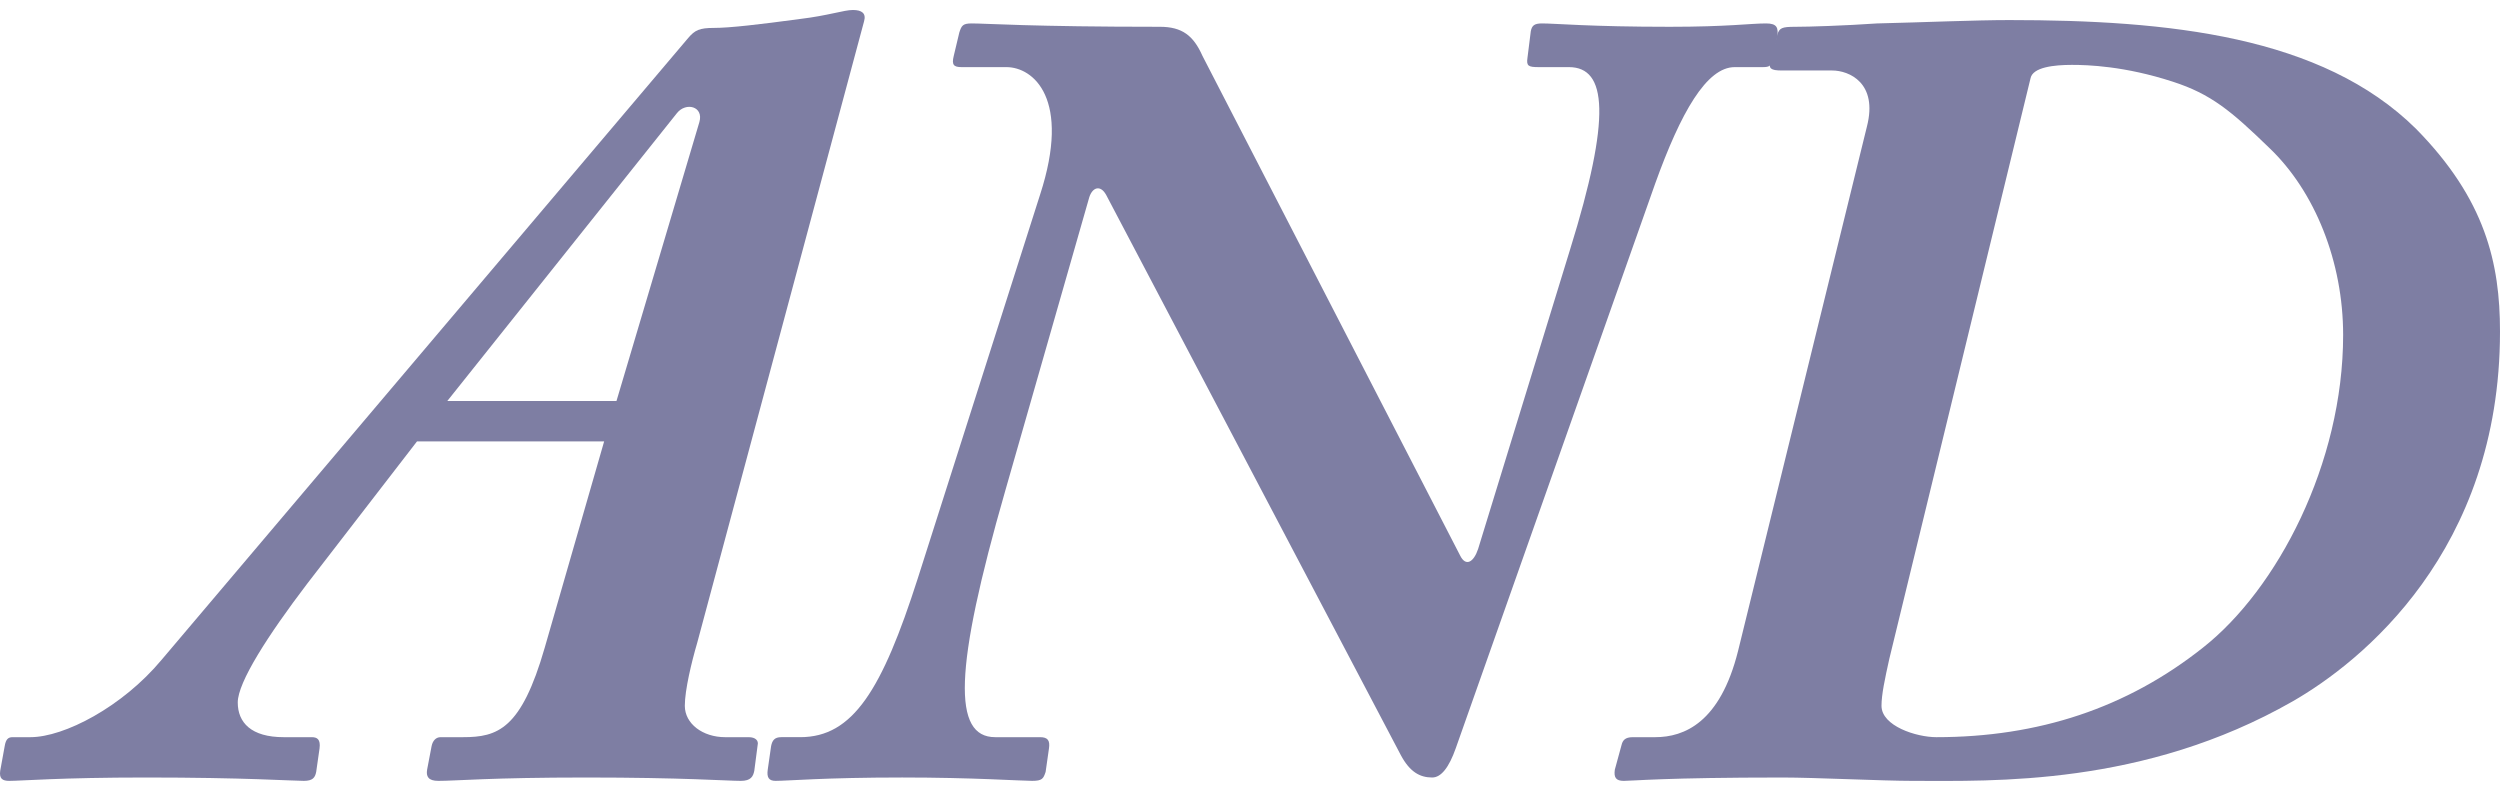 <svg xmlns="http://www.w3.org/2000/svg" xmlns:xlink="http://www.w3.org/1999/xlink" x="0px" y="0px" viewBox="0 0 379.299 120" style="enable-background:new 0 0 379.299 120;" xml:space="preserve"><style type="text/css">	.st0{fill:#7E7EA3;}	.st1{fill:none;stroke:#FF7BAC;stroke-width:5;stroke-miterlimit:10;}	.st2{fill:none;stroke:#8CC63F;stroke-width:5;stroke-miterlimit:10;}	.st3{fill:none;stroke:#FBB03B;stroke-width:5;stroke-miterlimit:10;}	.st4{fill:none;stroke:#29ABE2;stroke-width:5;stroke-miterlimit:10;}	.st5{fill:none;stroke:#93278F;stroke-width:5;stroke-miterlimit:10;}</style><g id="BG"></g><g id="OBJECT"></g><g id="TEXT"></g><g id="LOGO"></g><g id="TOP">	<g>		<path class="st0" d="M63.272,66.964l-16.66,21.59c-5.95,7.819-10.54,14.96-10.54,18.02s2.04,5.27,6.97,5.27h4.25    c0.85,0,1.36,0.341,1.19,1.7l-0.51,3.57c-0.17,0.85-0.51,1.359-1.87,1.359c-1.7,0-9.01-0.51-23.97-0.51    c-12.92,0-18.87,0.51-20.74,0.51c-1.02,0-1.53-0.34-1.36-1.529l0.68-3.74c0.17-1.02,0.51-1.36,1.19-1.36h2.72    c5.1,0,13.939-4.59,19.89-11.729l79.899-94.349c1.02-1.19,1.7-1.53,3.91-1.53c2.38,0,6.8-0.51,13.09-1.36    c4.25-0.51,6.63-1.359,7.99-1.359c1.36,0,2.04,0.51,1.7,1.7l-25.33,94.349c-0.85,2.89-1.87,7.14-1.87,9.52    c0,2.72,2.72,4.76,6.12,4.76h3.57c1.02,0,1.53,0.511,1.36,1.19l-0.51,3.91c-0.17,0.85-0.51,1.529-2.04,1.529    c-2.04,0-8.84-0.51-23.46-0.51c-14.45,0-19.72,0.51-22.439,0.51c-1.53,0-1.87-0.68-1.7-1.699l0.68-3.57    c0.17-0.85,0.68-1.36,1.36-1.36h3.4c5.27,0,8.84-1.189,12.41-13.6l9.01-31.279H63.272z M93.531,60.844l12.58-42.329    c0.68-2.381-2.04-3.061-3.4-1.36l-34.85,43.689H93.531z"></path>		<path class="st0" d="M152.521,74.444c-7.82,27.2-7.99,37.399-1.53,37.399h6.8c1.19,0,1.53,0.511,1.36,1.7l-0.51,3.57    c-0.34,1.02-0.51,1.359-2.04,1.359c-1.7,0-9.01-0.51-19.72-0.51c-11.73,0-17.34,0.51-19.21,0.51c-1.02,0-1.36-0.51-1.19-1.699    l0.51-3.57c0.17-0.85,0.51-1.36,1.53-1.36h2.89c7.99,0,12.41-7.14,17.85-24.14l18.53-58.139c4.76-14.62-1.02-19.38-5.1-19.38h-6.8    c-1.19,0-1.53-0.34-1.19-1.7l0.85-3.57c0.34-1.02,0.51-1.359,1.87-1.359c2.21,0,9.01,0.51,28.56,0.51c3.4,0,5.1,1.36,6.46,4.42    l39.099,75.819c0.85,1.7,2.04,1.02,2.72-1.021l13.94-45.39c6.29-20.229,5.61-27.709-0.17-27.709h-4.59c-1.53,0-1.87-0.17-1.7-1.36    l0.51-4.08c0.17-0.85,0.51-1.189,1.7-1.189c2.04,0,7.31,0.51,19.38,0.51c8.84,0,12.24-0.51,14.62-0.51c1.7,0,1.87,0.68,1.7,2.04    l-0.68,3.229c-0.17,1.19-0.51,1.36-1.53,1.36h-4.25c-4.25,0-8.16,6.8-12.07,17.68l-30.26,85.679c-1.02,2.891-2.21,4.42-3.57,4.42    c-1.87,0-3.4-0.85-4.76-3.399l-44.709-84.999c-0.85-1.53-2.04-1.19-2.55,0.34L152.521,74.444z"></path>		<path class="st0" d="M283.25,19.195c1.699-6.63-2.721-8.5-5.27-8.5h-7.65c-1.7,0-2.04-0.34-1.7-1.36l1.02-4.08    c0.34-1.02,0.68-1.189,2.72-1.189s7.479-0.17,12.409-0.51c7.141-0.17,14.96-0.511,20.061-0.511c24.14,0,47.429,2.381,61.709,16.49    c10.54,10.71,12.75,20.399,12.75,30.77c0,33.319-21.08,50.149-31.45,56.1c-22.609,12.92-45.56,12.069-57.629,12.069    c-4.59,0-14.96-0.51-19.72-0.51c-17.85,0-22.78,0.51-24.14,0.51c-1.19,0-1.53-0.51-1.36-1.699l1.02-3.74    c0.17-0.68,0.51-1.19,1.7-1.19h3.4c4.42,0,9.86-2.21,12.58-13.09L283.25,19.195z M286.649,99.944    c-0.68,3.06-1.189,5.439-1.189,7.14c0,3.061,5.27,4.76,8.329,4.76c15.471,0,28.9-4.42,40.46-13.6    c11.22-8.84,21.25-27.88,21.25-47.43c0-11.05-4.25-21.76-11.22-28.39c-5.78-5.609-8.84-8.159-14.62-10.029    c-7.31-2.38-12.92-2.55-15.3-2.55c-2.72,0-5.95,0.34-6.29,2.039L286.649,99.944z"></path>	</g></g></svg>